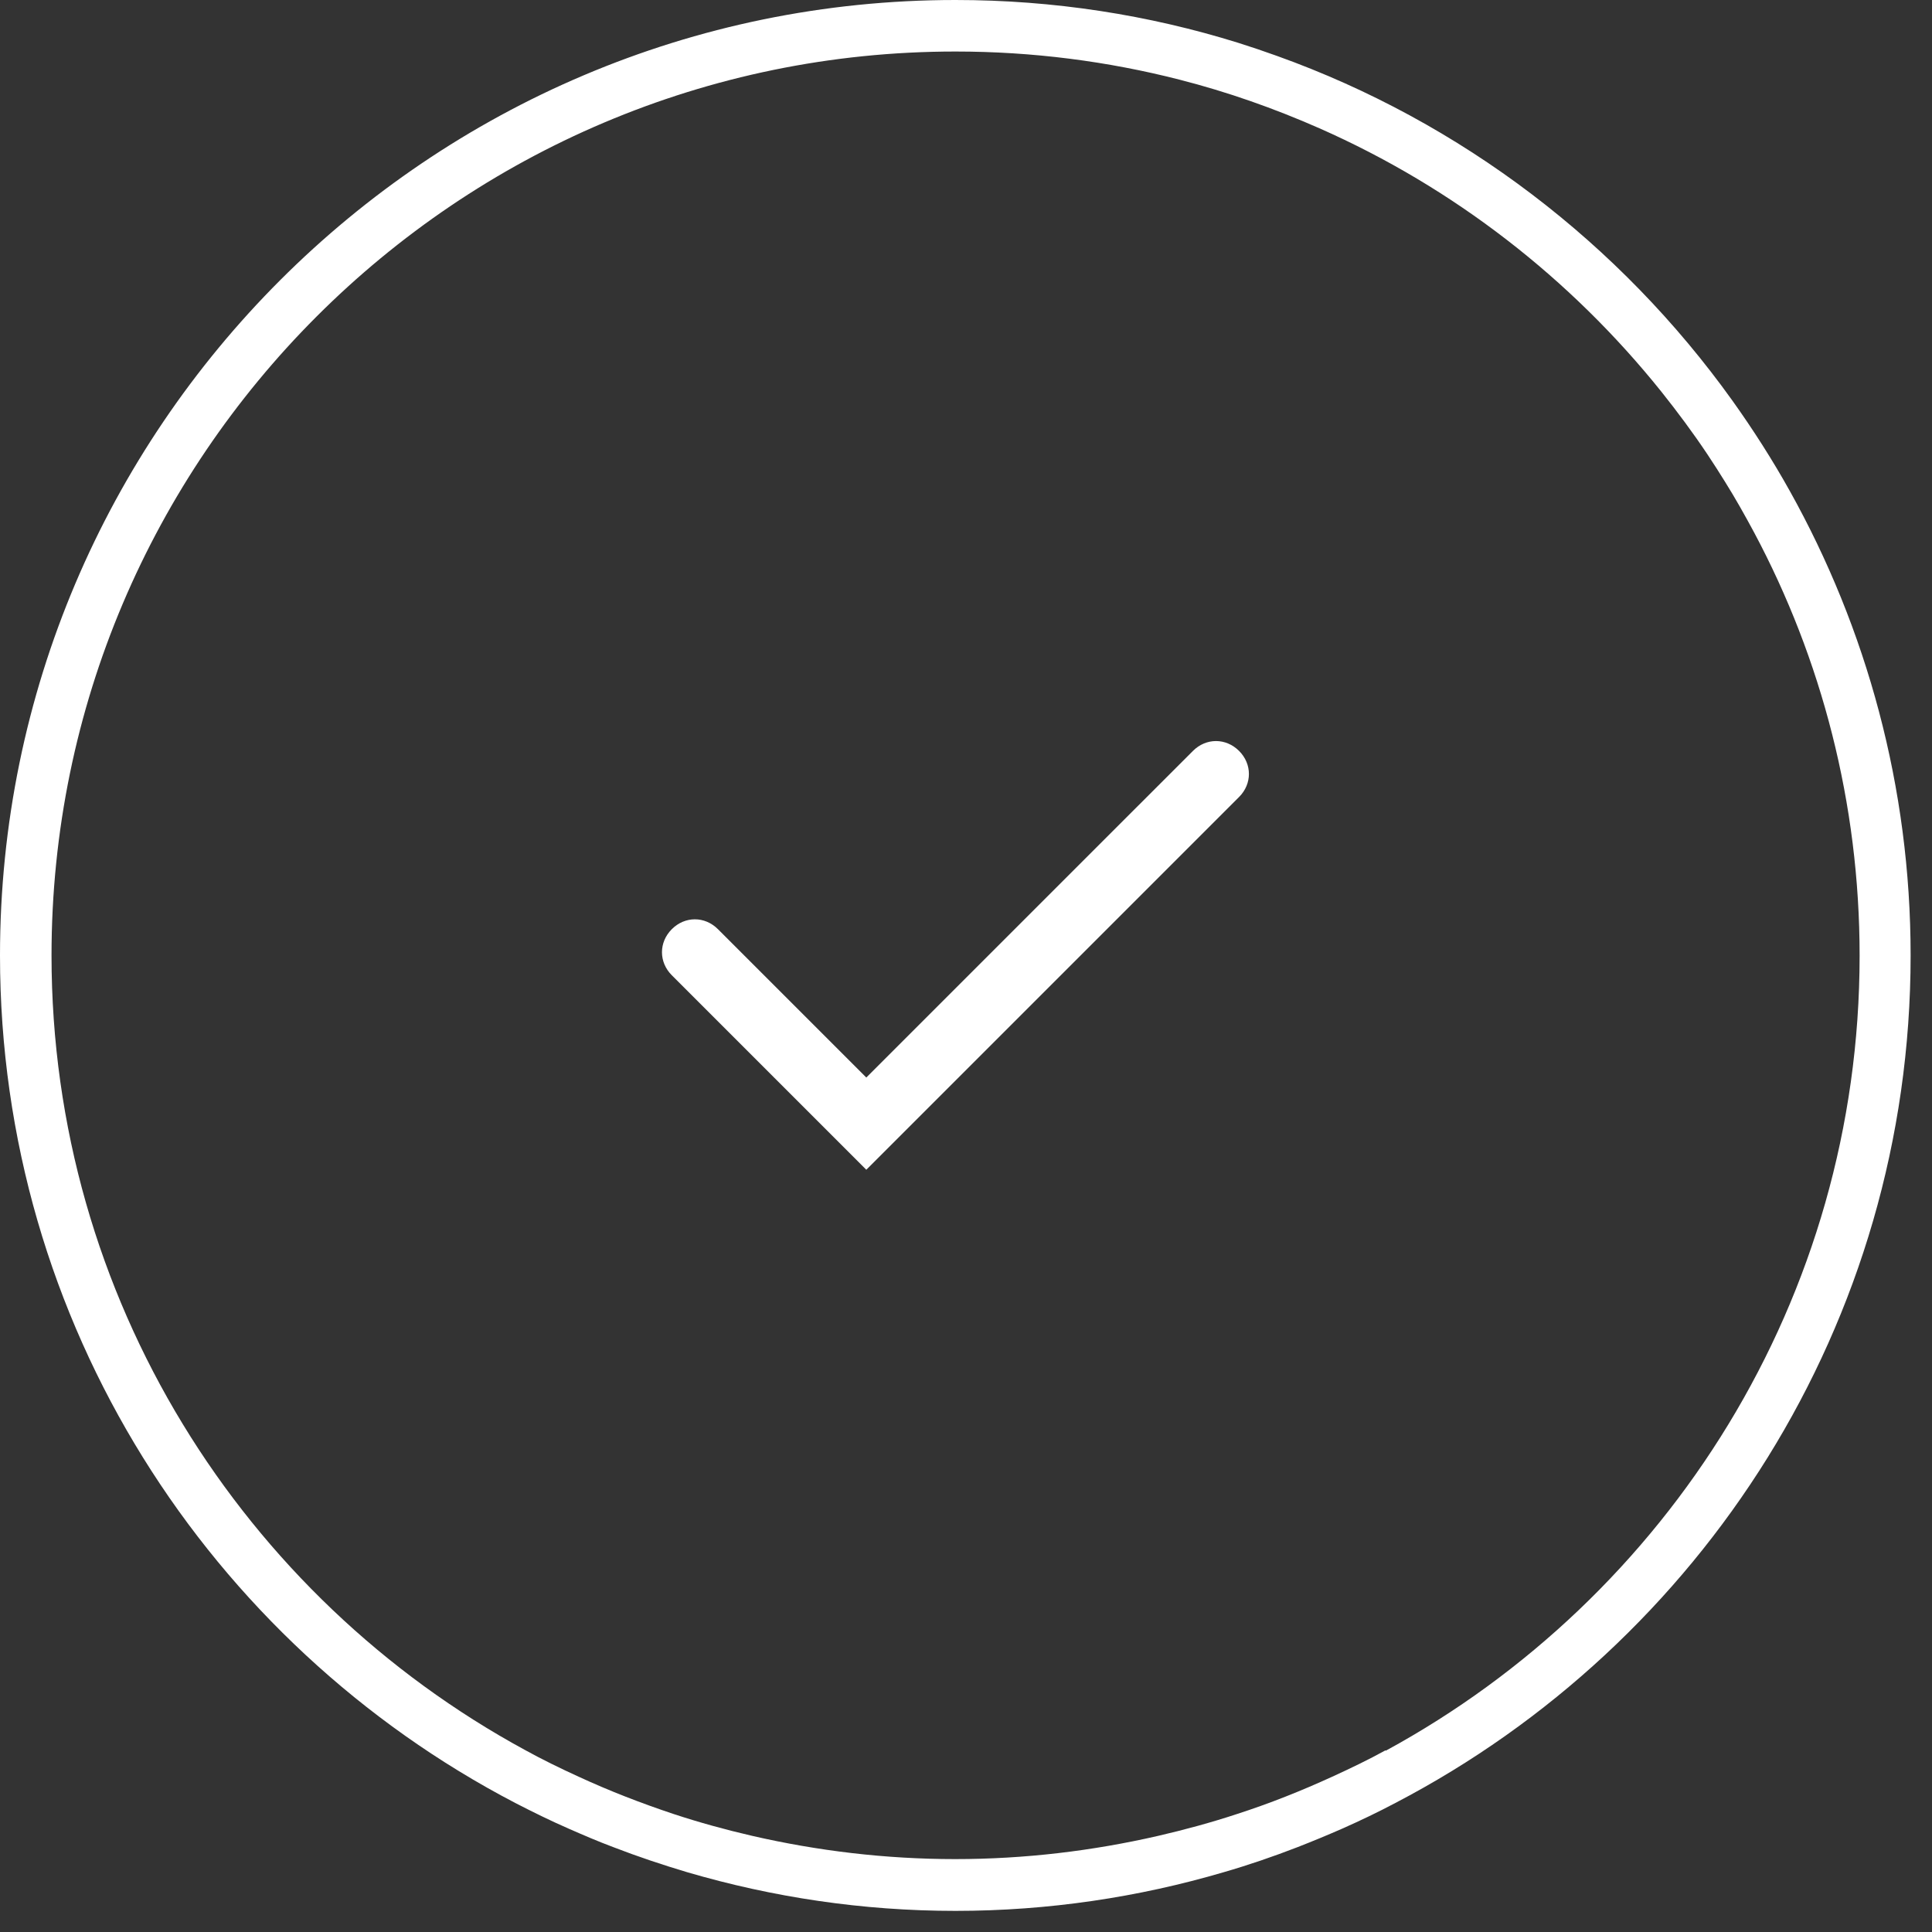 <?xml version="1.0" encoding="UTF-8"?> <svg xmlns="http://www.w3.org/2000/svg" width="75" height="75" viewBox="0 0 75 75" fill="none"><rect x="0" y="0" width="75" height="75" fill="#333333" stroke="none"/><g clip-path="url(#clip0_536_1938)"><path d="M69.48 19.06C68.8 17.84 68.05 16.67 67.25 15.55C62.89 9.46 56.74 4.74 49.57 2.17C49.07 1.99 48.57 1.82 48.06 1.66C44.59 0.58 40.9 0 37.09 0C16.64 0 0 16.64 0 37.09C0 51.38 8.13 63.8 20 69.99C20.68 70.34 21.37 70.68 22.08 70.99C22.65 71.24 23.23 71.49 23.82 71.71C24.75 72.07 25.71 72.39 26.68 72.68C29.99 73.65 33.48 74.18 37.09 74.18C40.7 74.18 44.2 73.65 47.5 72.68C48.47 72.4 49.43 72.07 50.36 71.71C50.95 71.48 51.53 71.24 52.1 70.99C52.8 70.68 53.49 70.35 54.17 69.99C66.04 63.8 74.17 51.38 74.17 37.09C74.17 30.55 72.46 24.4 69.48 19.06ZM53.78 67.95C53.11 68.32 52.42 68.65 51.72 68.97C50.52 69.52 49.29 70.01 48.02 70.42C47.02 70.75 45.99 71.03 44.95 71.27C42.42 71.85 39.79 72.17 37.08 72.17C34.37 72.17 31.74 71.85 29.21 71.27C28.17 71.03 27.15 70.75 26.15 70.42C24.89 70 23.65 69.52 22.46 68.97C21.76 68.65 21.06 68.31 20.39 67.94C9.45 62 2 50.4 2 37.09C2 17.74 17.74 2 37.09 2C40.09 2 43 2.38 45.78 3.09C47.66 3.57 49.47 4.21 51.22 4.98C56.43 7.28 60.97 10.81 64.49 15.2C65.12 15.99 65.73 16.81 66.29 17.65C66.52 18 66.75 18.35 66.97 18.71C67.37 19.35 67.74 20.01 68.1 20.68C70.71 25.58 72.19 31.17 72.19 37.1C72.19 50.41 64.74 62.01 53.8 67.96L53.78 67.95Z" fill="white"></path><path d="M33.63 41.83L27.87 36.07C27.36 35.56 26.59 35.56 26.08 36.07C25.57 36.58 25.57 37.35 26.08 37.86L33.63 45.41L48.1 30.94C48.61 30.43 48.61 29.66 48.1 29.15C47.59 28.64 46.82 28.64 46.31 29.15L33.64 41.82L33.63 41.83Z" fill="white"></path></g><defs><clipPath id="clip0_536_1938"><rect width="74.18" height="74.18" fill="white"></rect></clipPath></defs></svg> 
